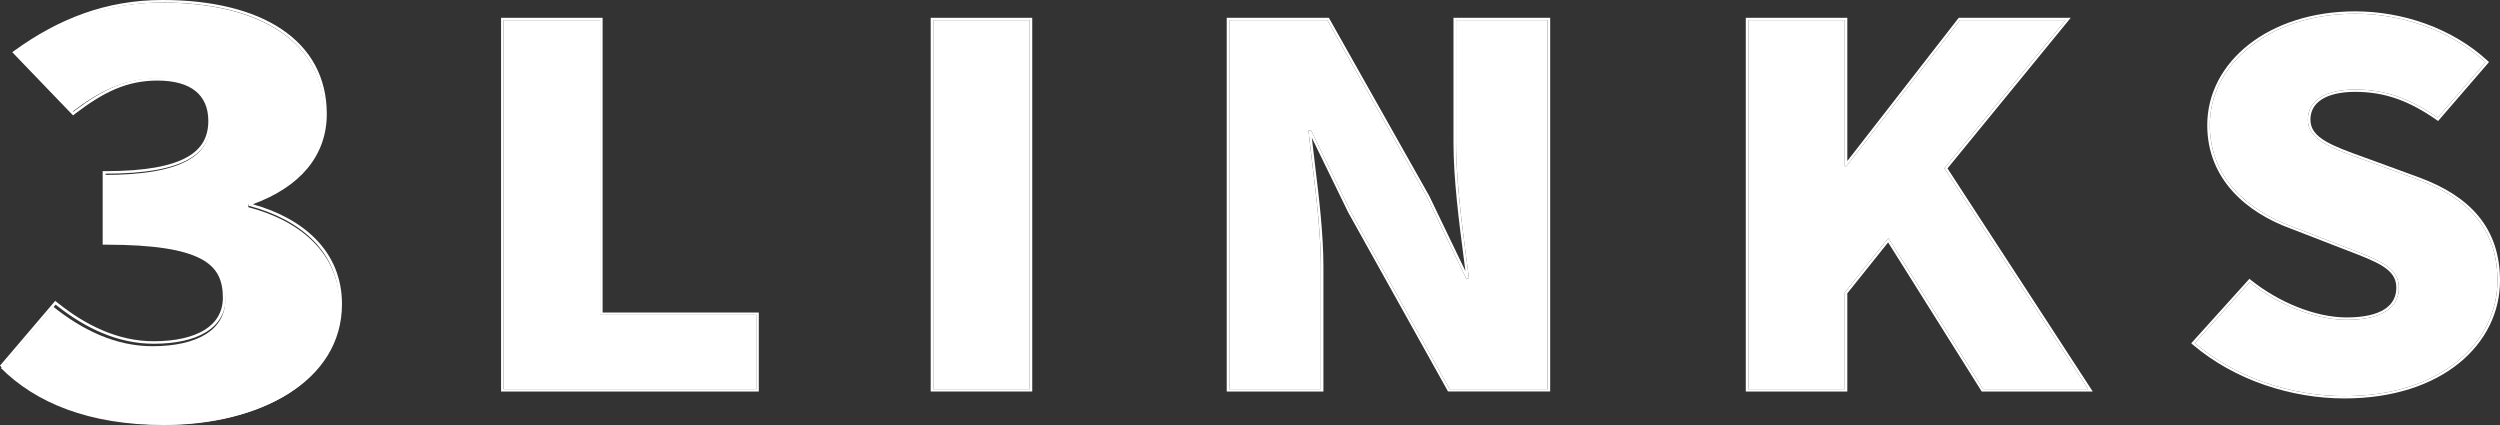 <?xml version="1.0" encoding="UTF-8"?>
<svg id="_レイヤー_1" data-name="レイヤー 1" xmlns="http://www.w3.org/2000/svg" viewBox="0 0 212 36.04">
  <rect x="0" y="0" width="212" height="36.04" fill="#333333" stroke="none"/>
  <defs>
    <style>
      .cls-1 {
        fill-rule: evenodd;
      }

      .cls-1, .cls-2 {
        fill: #ffffff;
        stroke-width: 0px;
      }
    </style>
  </defs>
  <path class="cls-2" d="M198.811,33.588c-4.431,0-9.181-1.512-12.698-4.494l4.659-5.166c2.375,1.89,5.527,3.192,8.222,3.192,3.014,0,4.43-1.05,4.43-2.73,0-1.806-1.873-2.394-4.796-3.528l-4.339-1.68c-3.562-1.302-6.897-4.032-6.897-8.568,0-5.25,5.116-9.45,12.332-9.45,3.928,0,8.085,1.386,11.054,4.116l-4.065,4.704c-2.238-1.554-4.339-2.394-6.989-2.394-2.512,0-4.019.924-4.019,2.562,0,1.764,2.101,2.436,5.116,3.528l4.247,1.554c4.202,1.554,6.715,4.158,6.715,8.568,0,5.208-4.751,9.786-12.972,9.786Z"/>
  <path class="cls-1" d="M186.113,29.094c3.517,2.982,8.267,4.494,12.698,4.494,8.221,0,12.971-4.578,12.971-9.786,0-4.41-2.512-7.014-6.714-8.568l-4.247-1.554c-.141-.051-.279-.101-.415-.15-2.791-1.007-4.701-1.696-4.701-3.378,0-1.638,1.507-2.562,4.019-2.562,2.65,0,4.751.84,6.989,2.394l4.065-4.704c-2.969-2.73-7.126-4.116-11.054-4.116-7.216,0-12.332,4.2-12.332,9.45,0,4.536,3.334,7.266,6.897,8.568l4.339,1.68c.2.077.394.152.584.225,2.586.995,4.212,1.62,4.212,3.303,0,1.68-1.416,2.73-4.43,2.73-2.633,0-5.702-1.243-8.056-3.062-.056-.043-.111-.086-.166-.13l-4.659,5.166ZM198.544,21.046l-4.335-1.679c-.001-0-.002-.001-.002-.001-3.611-1.32-7.032-4.107-7.032-8.753,0-5.39,5.247-9.65,12.549-9.65,3.98,0,8.194,1.403,11.207,4.175l.138.126-4.318,4.997-.169-.118c-2.213-1.536-4.269-2.354-6.858-2.354-1.231,0-2.187.227-2.828.632-.631.398-.973.977-.973,1.73,0,.787.457,1.342,1.326,1.847.799.465,1.906.865,3.241,1.347.134.049.271.098.41.148l4.249,1.554c2.125.786,3.841,1.844,5.025,3.278,1.186,1.436,1.826,3.234,1.826,5.476,0,5.341-4.874,9.986-13.189,9.986-4.481,0-9.285-1.528-12.845-4.547l-.152-.129,4.933-5.469.167.134c2.348,1.868,5.451,3.143,8.08,3.143,1.485,0,2.541-.26,3.22-.699.668-.432.993-1.05.993-1.831,0-.417-.108-.755-.306-1.048-.2-.295-.499-.554-.9-.802-.701-.432-1.67-.805-2.872-1.268-.189-.073-.384-.148-.585-.226,0-0,0,0,0,0Z"/>
  <path class="cls-2" d="M148.259,33V1.71h8.176v12.39h.137l9.637-12.39h8.953l-10.277,12.558,12.195,18.732h-8.907l-8.038-12.81-3.7,4.62v8.19h-8.176Z"/>
  <path class="cls-1" d="M148.259,33h8.176v-8.19l3.7-4.62,8.038,12.81h8.907l-12.195-18.732,10.277-12.558h-8.953l-9.637,12.39h-.137V1.71h-8.176v31.29ZM156.652,13.653V1.51h-8.61v31.69h8.61v-8.324l3.461-4.321,7.935,12.645h9.416l-12.317-18.919,10.45-12.771h-9.499l-9.446,12.143Z"/>
  <path class="cls-2" d="M104.244,33V1.71h8.312l8.45,14.994,3.334,6.93h.229c-.411-3.318-1.096-7.812-1.096-11.55V1.71h7.764v31.29h-8.312l-8.405-15.078-3.334-6.846h-.228c.365,3.486,1.05,7.77,1.05,11.55v10.374h-7.764Z"/>
  <path class="cls-1" d="M104.244,33h7.765v-10.374c0-2.786-.373-5.845-.715-8.657-.113-.931-.223-1.835-.315-2.693-.007-.067-.014-.134-.021-.2h.228l3.335,6.846,8.404,15.078h8.313V1.71h-7.765v10.374c0,3.099.471,6.717.866,9.754.072.553.141,1.087.205,1.596.009.067.017.134.025.2h-.228l-3.335-6.93-8.449-14.994h-8.313v31.29ZM124.269,22.991l-3.064-6.368-8.516-15.113h-8.663v31.69h8.2v-10.574c0-2.798-.374-5.875-.717-8.69-.094-.776-.186-1.532-.267-2.257l3.08,6.324,8.47,15.196h8.663V1.51h-8.2v10.574c0,3.112.473,6.745.868,9.783.051.385.099.76.146,1.124Z"/>
  <path class="cls-2" d="M79.141,33V1.71h8.176v31.29h-8.176Z"/>
  <path class="cls-1" d="M79.141,33h8.176V1.71h-8.176v31.29ZM78.923,33.2V1.51h8.611v31.69h-8.611Z"/>
  <path class="cls-2" d="M42.708,33V1.71h8.176v24.99h13.246v6.3h-21.421Z"/>
  <path class="cls-1" d="M42.708,33h21.421v-6.3h-13.246V1.71h-8.176v31.29ZM51.101,26.5V1.51h-8.611v31.69h21.856v-6.7h-13.246Z"/>
  <path class="cls-2" d="M13.903,36.04c-6.396,0-10.895-1.903-13.822-4.826l4.445-5.197c2.439,1.949,5.258,3.341,8.401,3.341,3.74,0,6.179-1.346,6.179-3.944,0-2.97-1.843-4.733-10.299-4.733v-5.847c6.884,0,9.052-1.763,9.052-4.501,0-2.367-1.626-3.666-4.607-3.666-2.71,0-4.77,1.021-7.209,2.877L1.166,4.485C4.906,1.794,8.917.216,13.687.216c8.347,0,13.822,3.341,13.822,9.513,0,3.434-2.168,6.125-6.45,7.61v.232c4.445,1.16,7.751,3.944,7.751,8.399,0,6.45-6.884,10.07-14.906,10.07Z"/>
  <path class="cls-1" d="M0,31.004l4.682-5.492.205.165c2.392,1.917,5.123,3.26,8.145,3.26,1.821,0,3.292-.329,4.301-.951.998-.614,1.566-1.527,1.566-2.752,0-.72-.112-1.349-.394-1.891-.28-.538-.736-1.001-1.447-1.383-1.438-.772-3.924-1.212-8.102-1.212h-.249v-6.234h.249c3.392,0,5.571-.437,6.898-1.181,1.304-.73,1.811-1.772,1.811-3.075,0-1.133-.387-1.979-1.094-2.544-.71-.568-1.781-.881-3.216-.881-2.592,0-4.573.973-6.969,2.803l-.193.148L1.041,4.426l.189-.137C4.965,1.593,8.99,0,13.783,0c4.166,0,7.646.836,10.091,2.47,2.453,1.639,3.838,4.066,3.838,7.19,0,1.745-.55,3.31-1.649,4.629-1.053,1.263-2.601,2.288-4.624,3.031,4.333,1.217,7.561,4.025,7.561,8.467,0,3.276-1.747,5.838-4.501,7.574-2.748,1.732-6.491,2.639-10.501,2.639-6.393,0-10.919-1.911-13.869-4.867l-.129-.129ZM21.079,17.217c4.238-1.474,6.384-4.147,6.384-7.557C27.463,3.532,22.045.214,13.783.214,9.062.214,5.093,1.781,1.391,4.453l4.828,5.022c.063-.048.125-.095.187-.142,2.333-1.753,4.335-2.715,6.948-2.715,2.95,0,4.56,1.29,4.56,3.64,0,2.719-2.146,4.469-8.959,4.469v5.806c8.369,0,10.193,1.751,10.193,4.7,0,2.58-2.414,3.917-6.116,3.917-3.032,0-5.759-1.313-8.13-3.171-.062-.048-.123-.097-.184-.146L.318,30.994c2.897,2.903,7.349,4.792,13.68,4.792,7.94,0,14.753-3.594,14.753-9.999,0-4.423-3.272-7.188-7.671-8.34v-.23Z"/>
</svg>